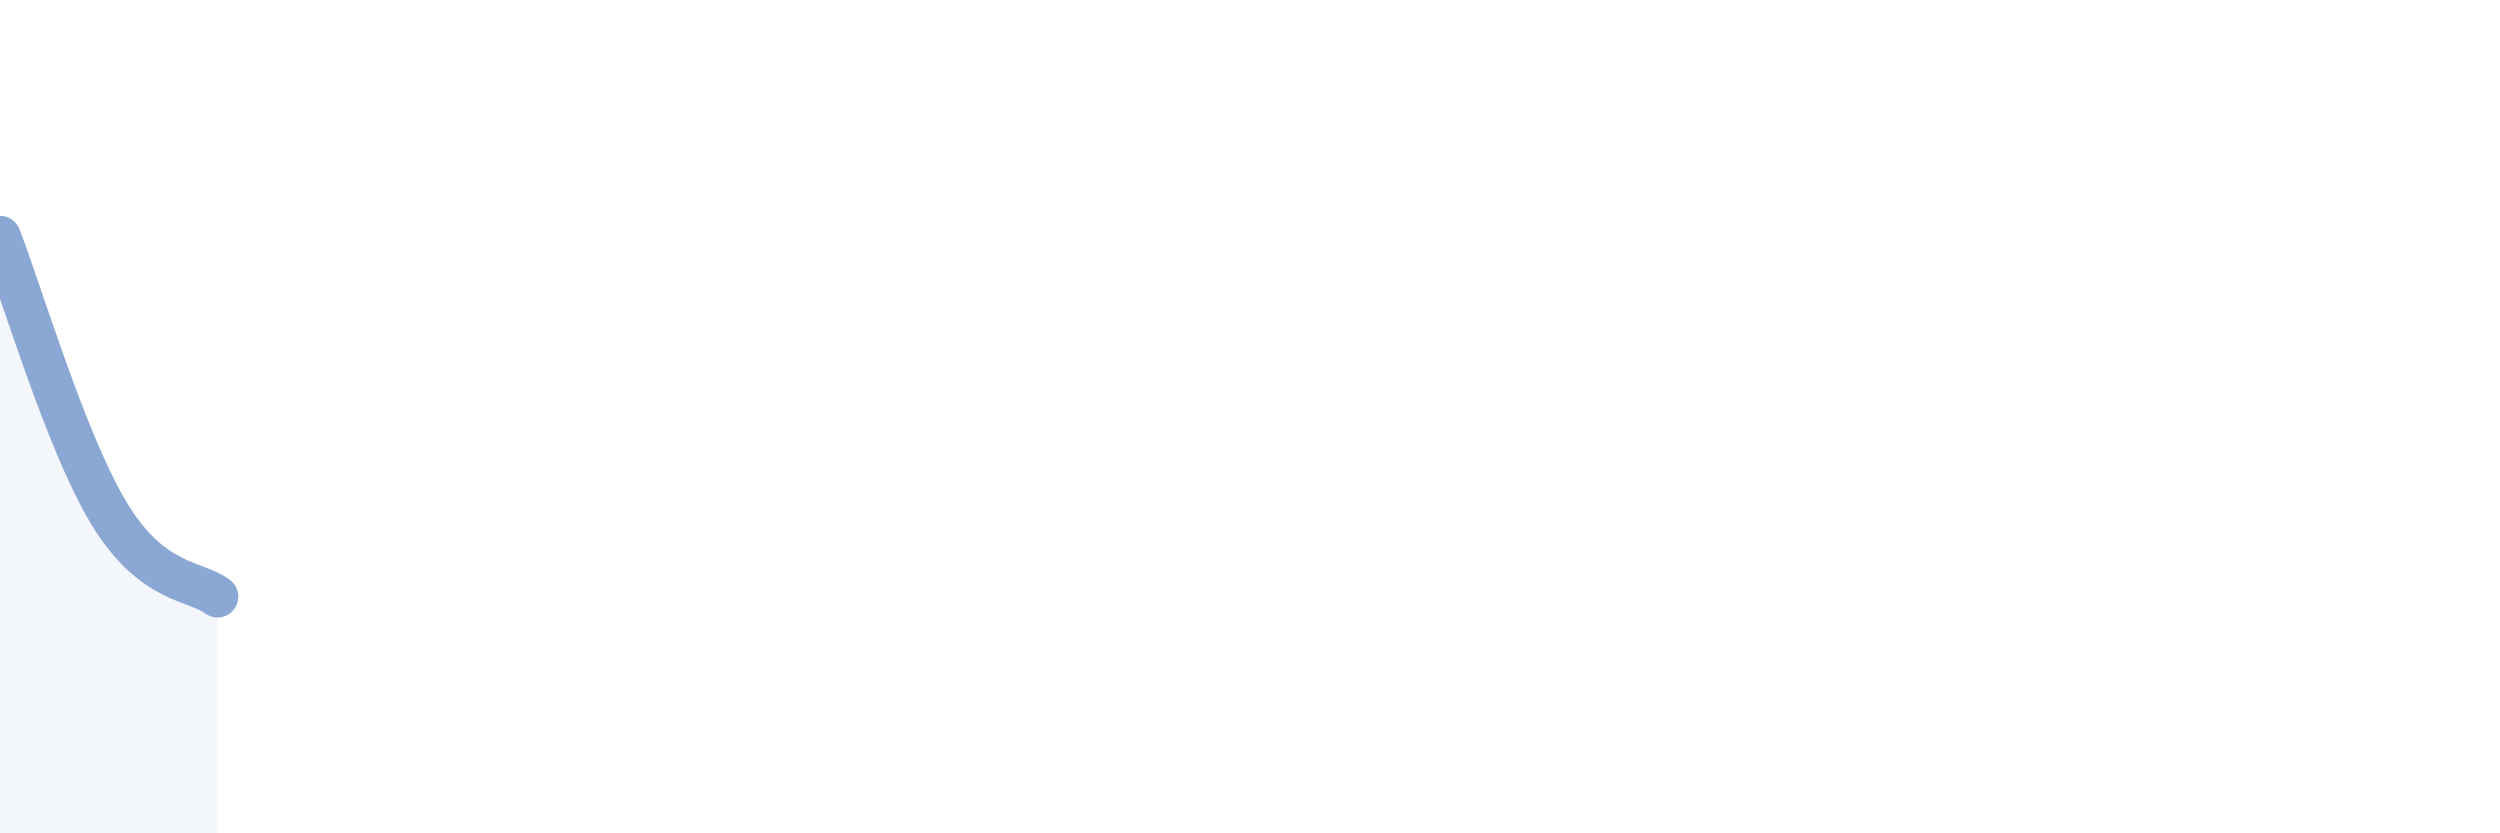 
    <svg width="60" height="20" viewBox="0 0 60 20" xmlns="http://www.w3.org/2000/svg">
      <path
        d="M 0,5.68 C 0.52,7.01 1.57,10.58 2.61,12.31 C 3.65,14.04 4.7,13.92 5.22,14.32L5.22 20L0 20Z"
        fill="#8ba7d3"
        opacity="0.1"
        stroke-linecap="round"
        stroke-linejoin="round"
      />
      <path
        d="M 0,5.68 C 0.52,7.01 1.57,10.58 2.61,12.31 C 3.65,14.04 4.7,13.92 5.22,14.32"
        stroke="#8ba7d3"
        stroke-width="1"
        fill="none"
        stroke-linecap="round"
        stroke-linejoin="round"
      />
    </svg>
  